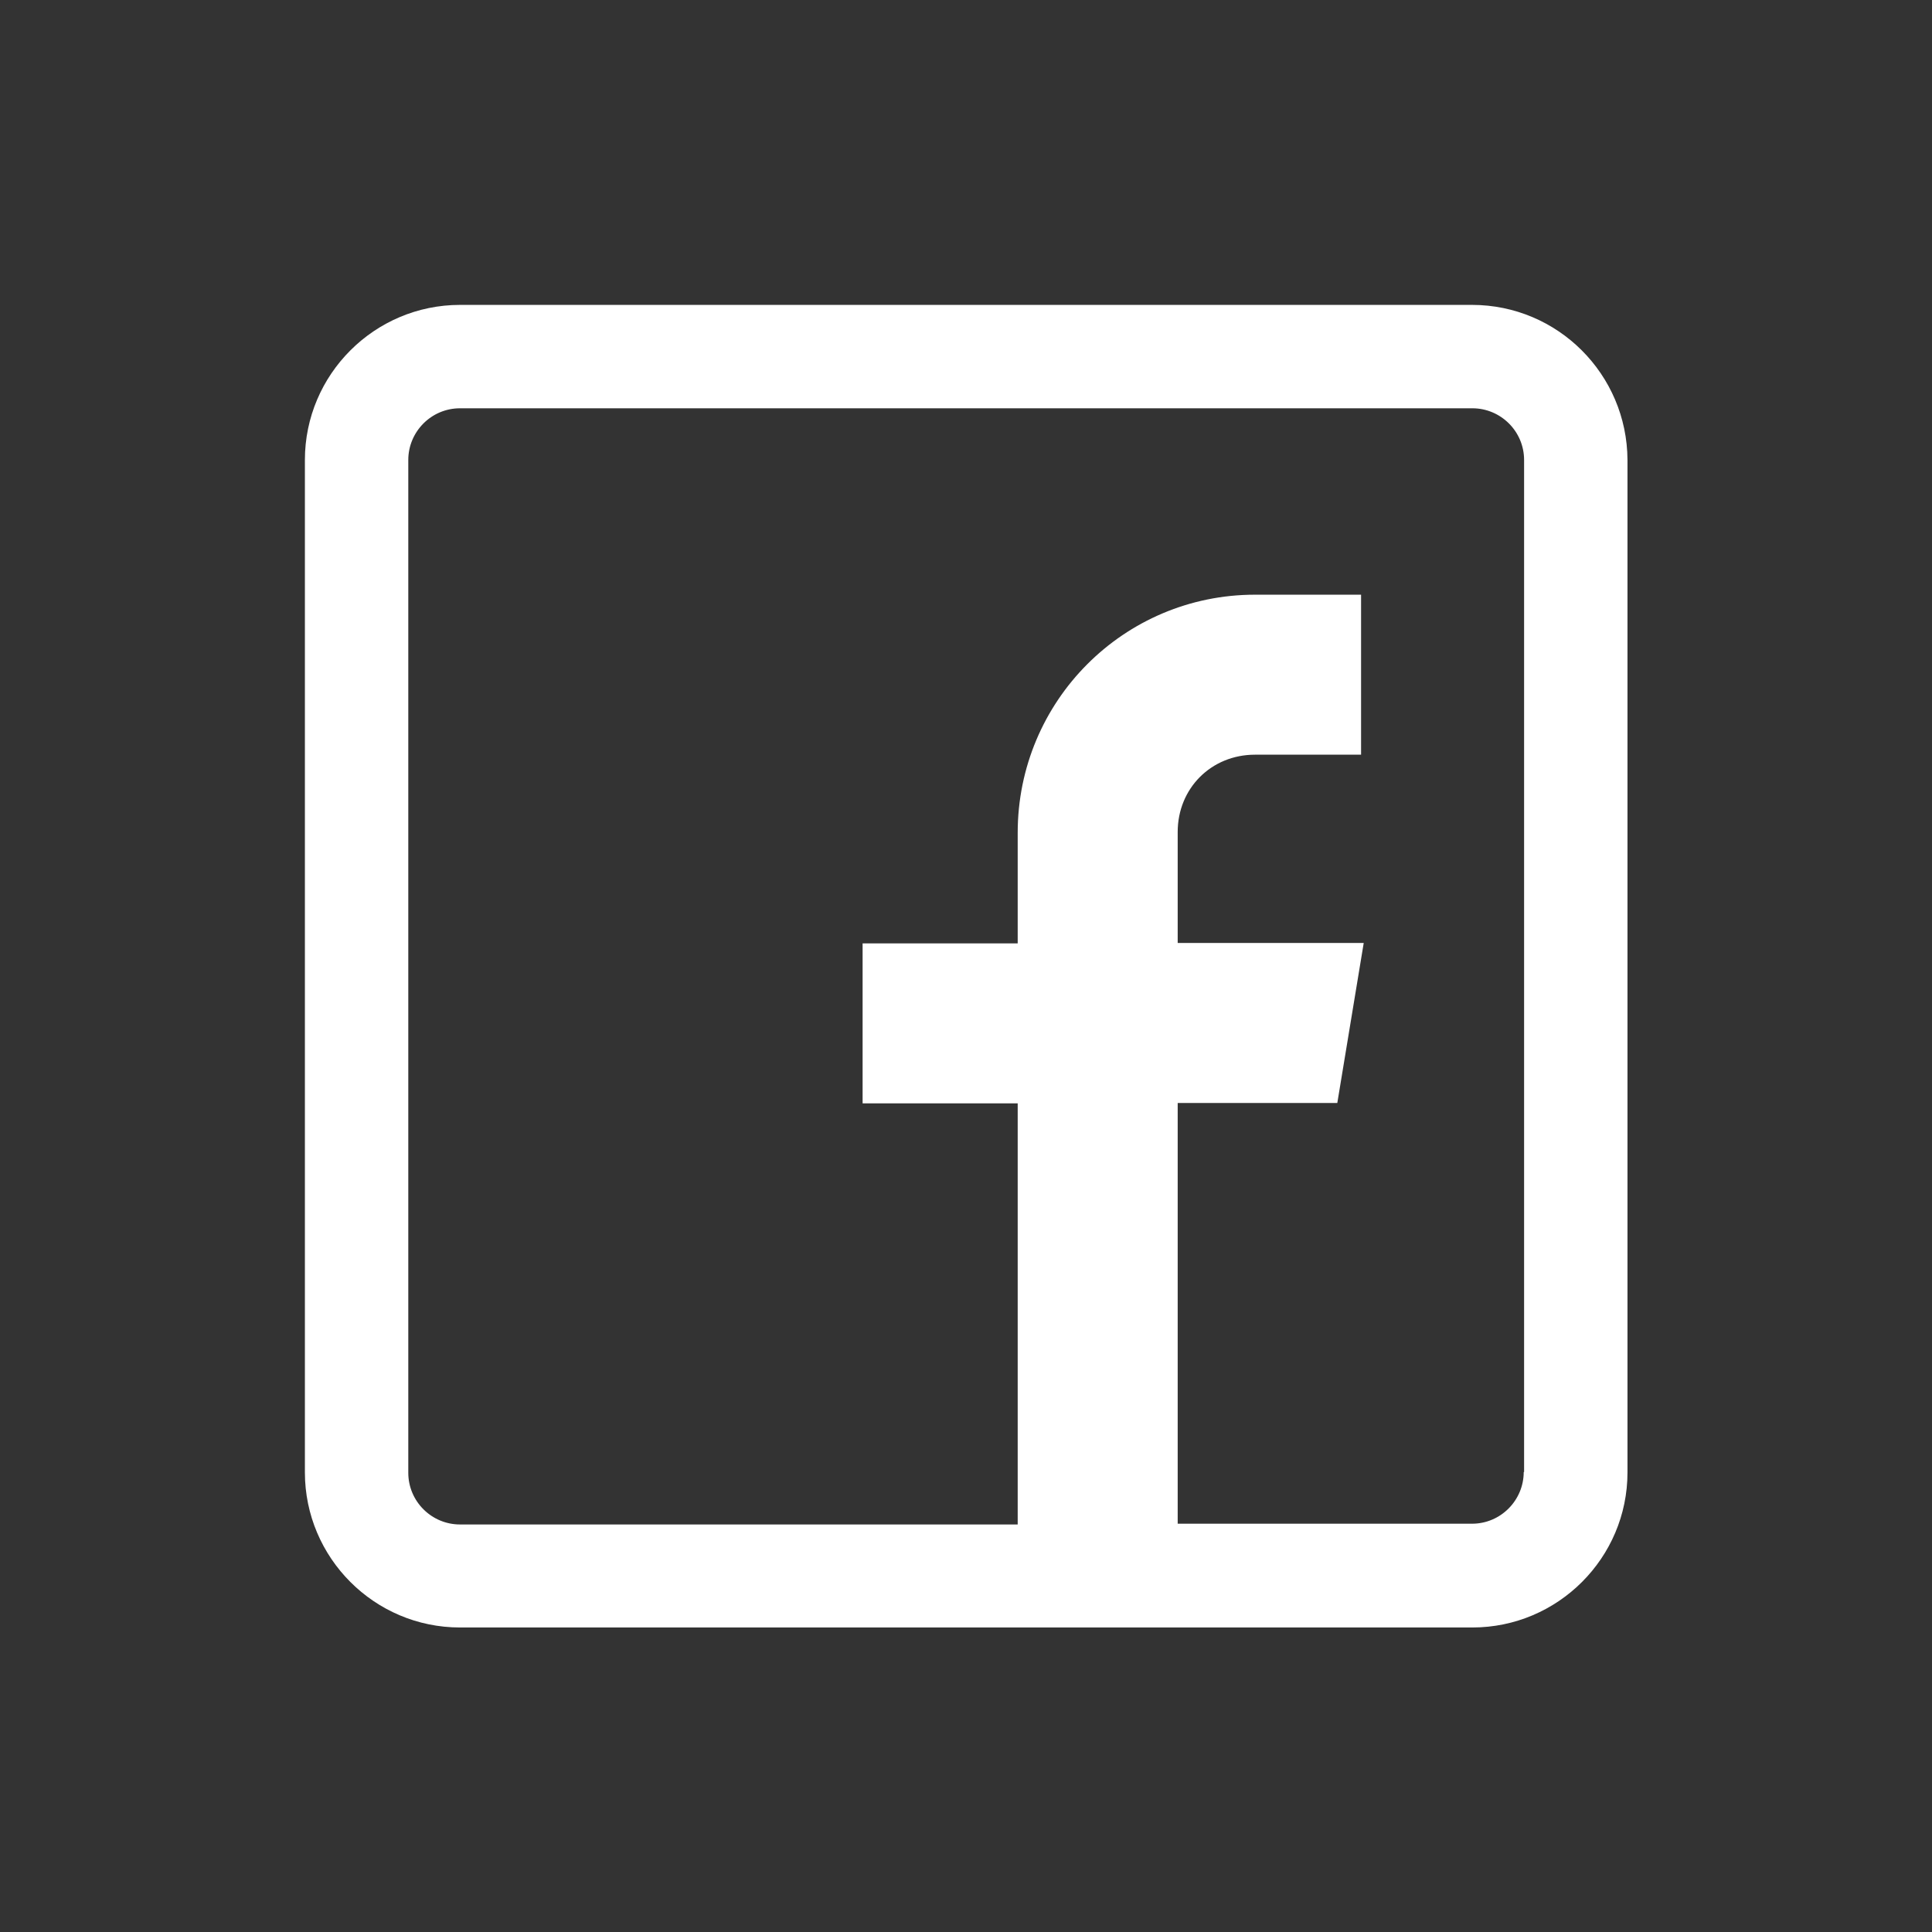 <?xml version="1.0" encoding="utf-8"?>
<!-- Generator: Adobe Illustrator 23.0.0, SVG Export Plug-In . SVG Version: 6.00 Build 0)  -->
<svg version="1.1" id="Capa_1" xmlns="http://www.w3.org/2000/svg" xmlns:xlink="http://www.w3.org/1999/xlink" x="0px" y="0px"
	 viewBox="0 0 512 512" style="enable-background:new 0 0 512 512;" xml:space="preserve">
<rect x="0" y="0" width="512" height="512" fill="#333333" stroke="none"/>
<style type="text/css">
	.st0{fill:#FFFFFF;}
</style>
<g>
	<g>
		<path class="st0" d="M390.1,80.8H121.9c-22.6,0-41.1,18.4-41.1,41.1v268.3c0,22.6,18.4,41.1,41.1,41.1h268.3
			c22.6,0,41.1-18.4,41.1-41.1V121.9C431.2,99.2,412.8,80.8,390.1,80.8z M403.8,390.1c0,7.5-6.1,13.7-13.7,13.7h-78V292.3h42.3
			l7-42.4h-49.3v-29.4c0-11.6,8.9-20.5,20.5-20.5h28.1v-42.4h-28.1c-34.8,0-62.9,28.2-62.9,63.1v29.3h-41.1v42.4h41.1v111.6H121.9
			c-7.5,0-13.7-6.1-13.7-13.7V121.9c0-7.5,6.1-13.7,13.7-13.7h268.3c7.5,0,13.7,6.1,13.7,13.7V390.1z"/>
	</g>
</g>
</svg>
